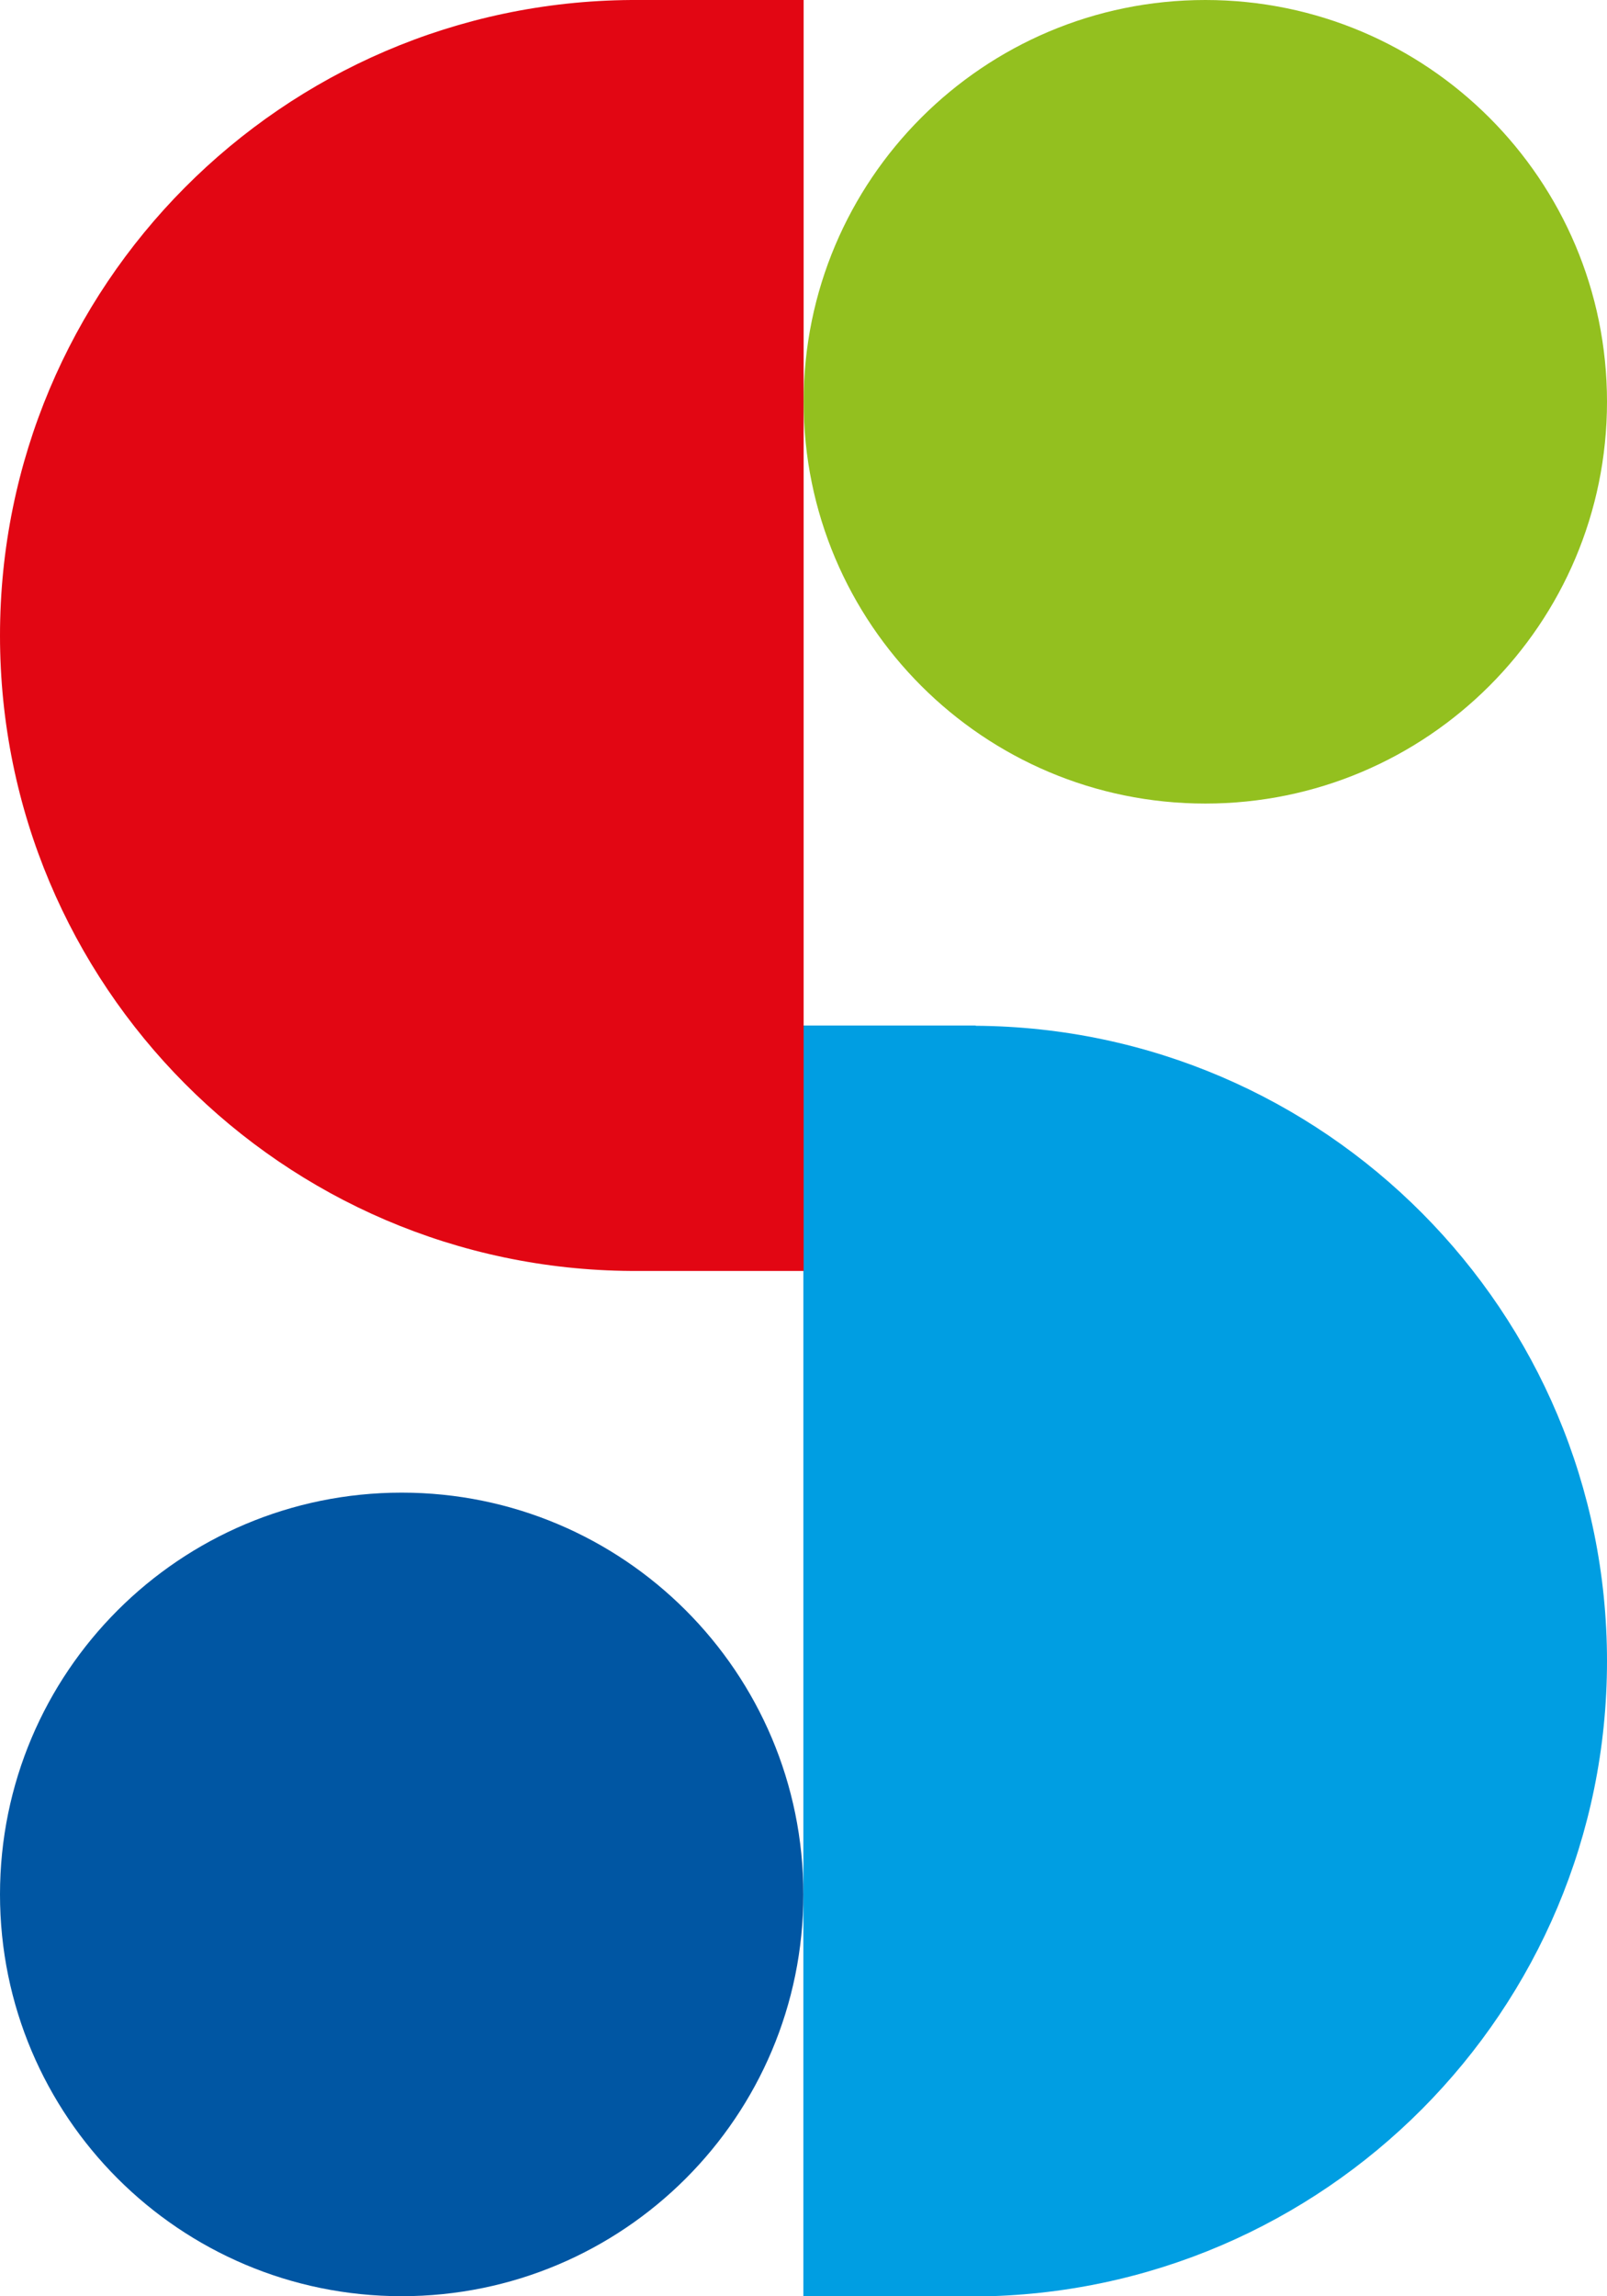 <?xml version="1.0" encoding="UTF-8"?>
<svg id="Layer_2" data-name="Layer 2" xmlns="http://www.w3.org/2000/svg" viewBox="0 0 59.53 85.04">
  <defs>
    <style>
      .cls-1 {
        fill: #e20613;
      }

      .cls-2 {
        fill: #93c01f;
      }

      .cls-3 {
        fill: #009ee2;
      }

      .cls-4 {
        fill: #0056a3;
      }
    </style>
  </defs>
  <g id="Vrstva_1" data-name="Vrstva 1">
    <g>
      <path class="cls-3" d="M36.14,37.98h0s-6.38,0-6.38,0v47.07h6.38c12.93-.09,23.39-10.59,23.39-23.53s-10.46-23.45-23.39-23.53"/>
      <path class="cls-1" d="M29.76,0h-6.38C10.46.09,0,10.59,0,23.54s10.46,23.45,23.39,23.53h0s6.38,0,6.38,0V0Z"/>
      <path class="cls-2" d="M44.65,29.76c8.22,0,14.88-6.66,14.88-14.88S52.87,0,44.65,0s-14.88,6.66-14.88,14.88,6.66,14.88,14.88,14.88"/>
      <path class="cls-4" d="M14.88,85.04c8.22,0,14.88-6.66,14.88-14.88s-6.66-14.88-14.88-14.88S0,61.94,0,70.16s6.66,14.88,14.88,14.88"/>
    </g>
  </g>
</svg>